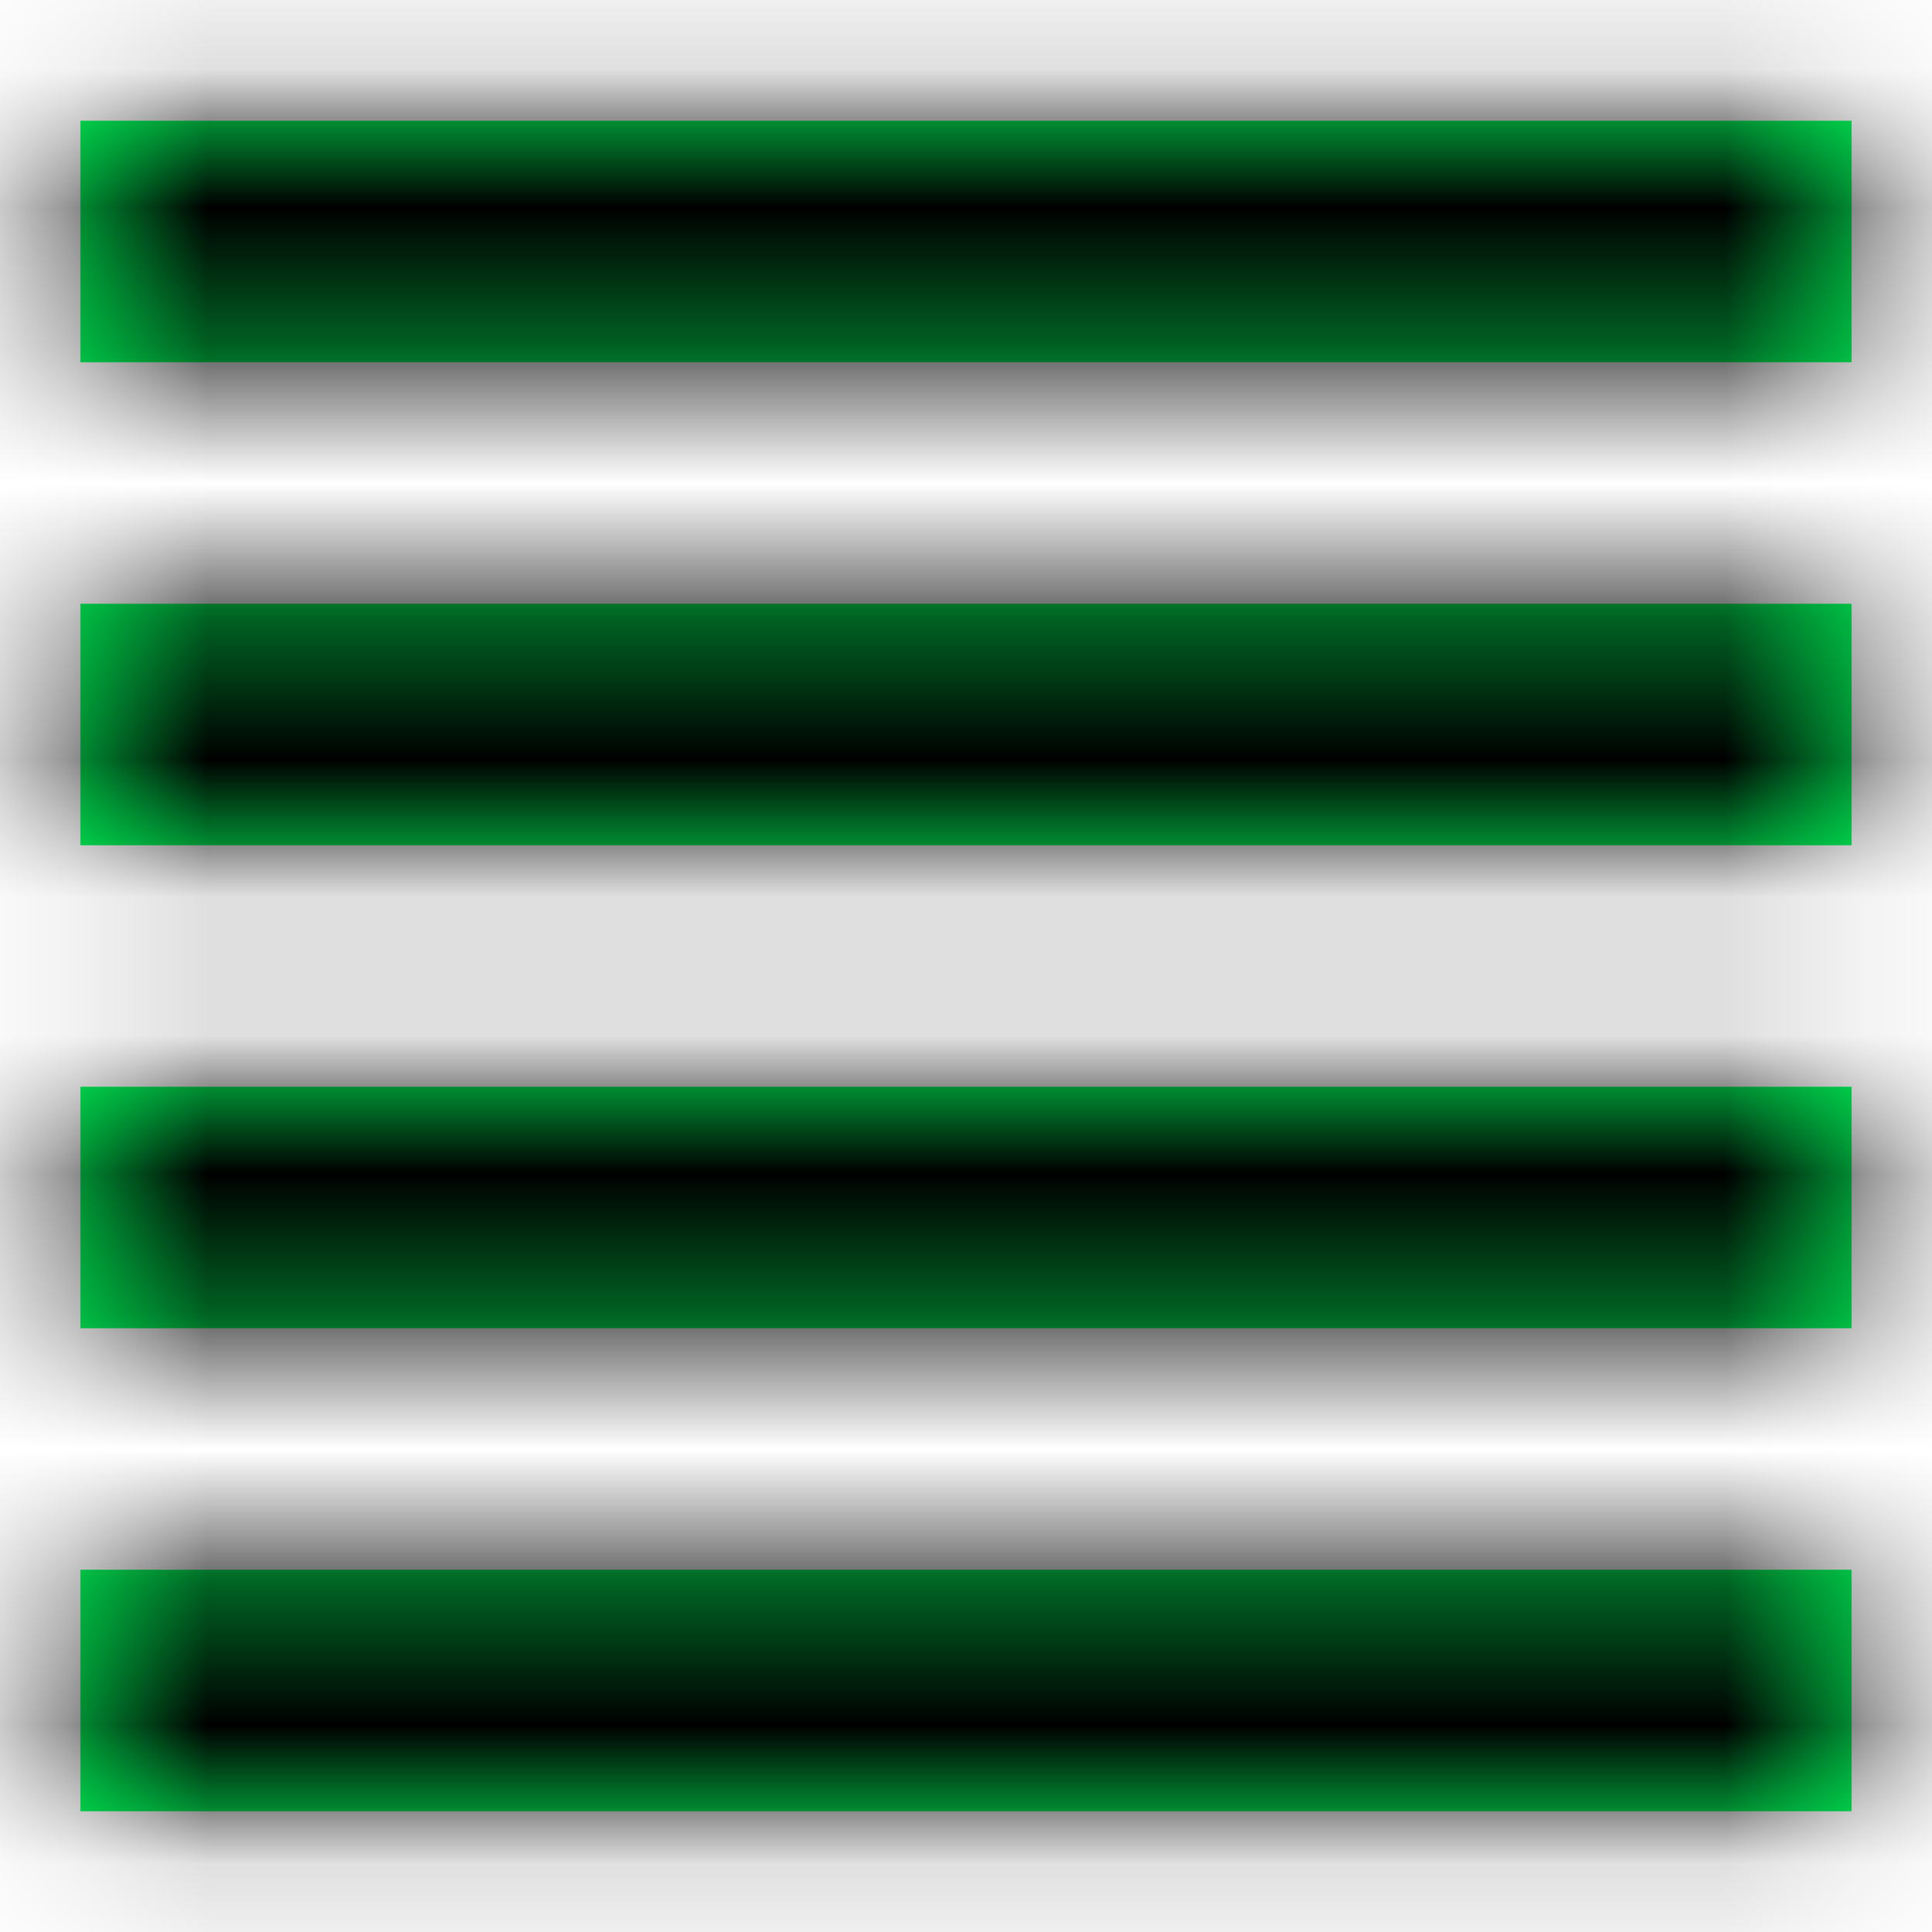 <svg width="14" height="14" viewBox="0 0 14 14" xmlns="http://www.w3.org/2000/svg" xmlns:xlink="http://www.w3.org/1999/xlink">
    <defs>
        <path d="M13.417 11.375v1.75H.583v-1.75h12.834zm0-3.5v1.75H.583v-1.75h12.834zm0-3.5v1.75H.583v-1.75h12.834zm0-3.5v1.75H.583V.875h12.834z" id="a"/>
    </defs>
    <g fill="none" fill-rule="evenodd">
        <mask id="b" fill="#fff">
            <use xlink:href="#a"/>
        </mask>
        <use fill="#00FF5B" xlink:href="#a"/>
        <g mask="url(#b)" fill="#000">
            <path d="M0 0h14v14H0z"/>
        </g>
    </g>
</svg>
